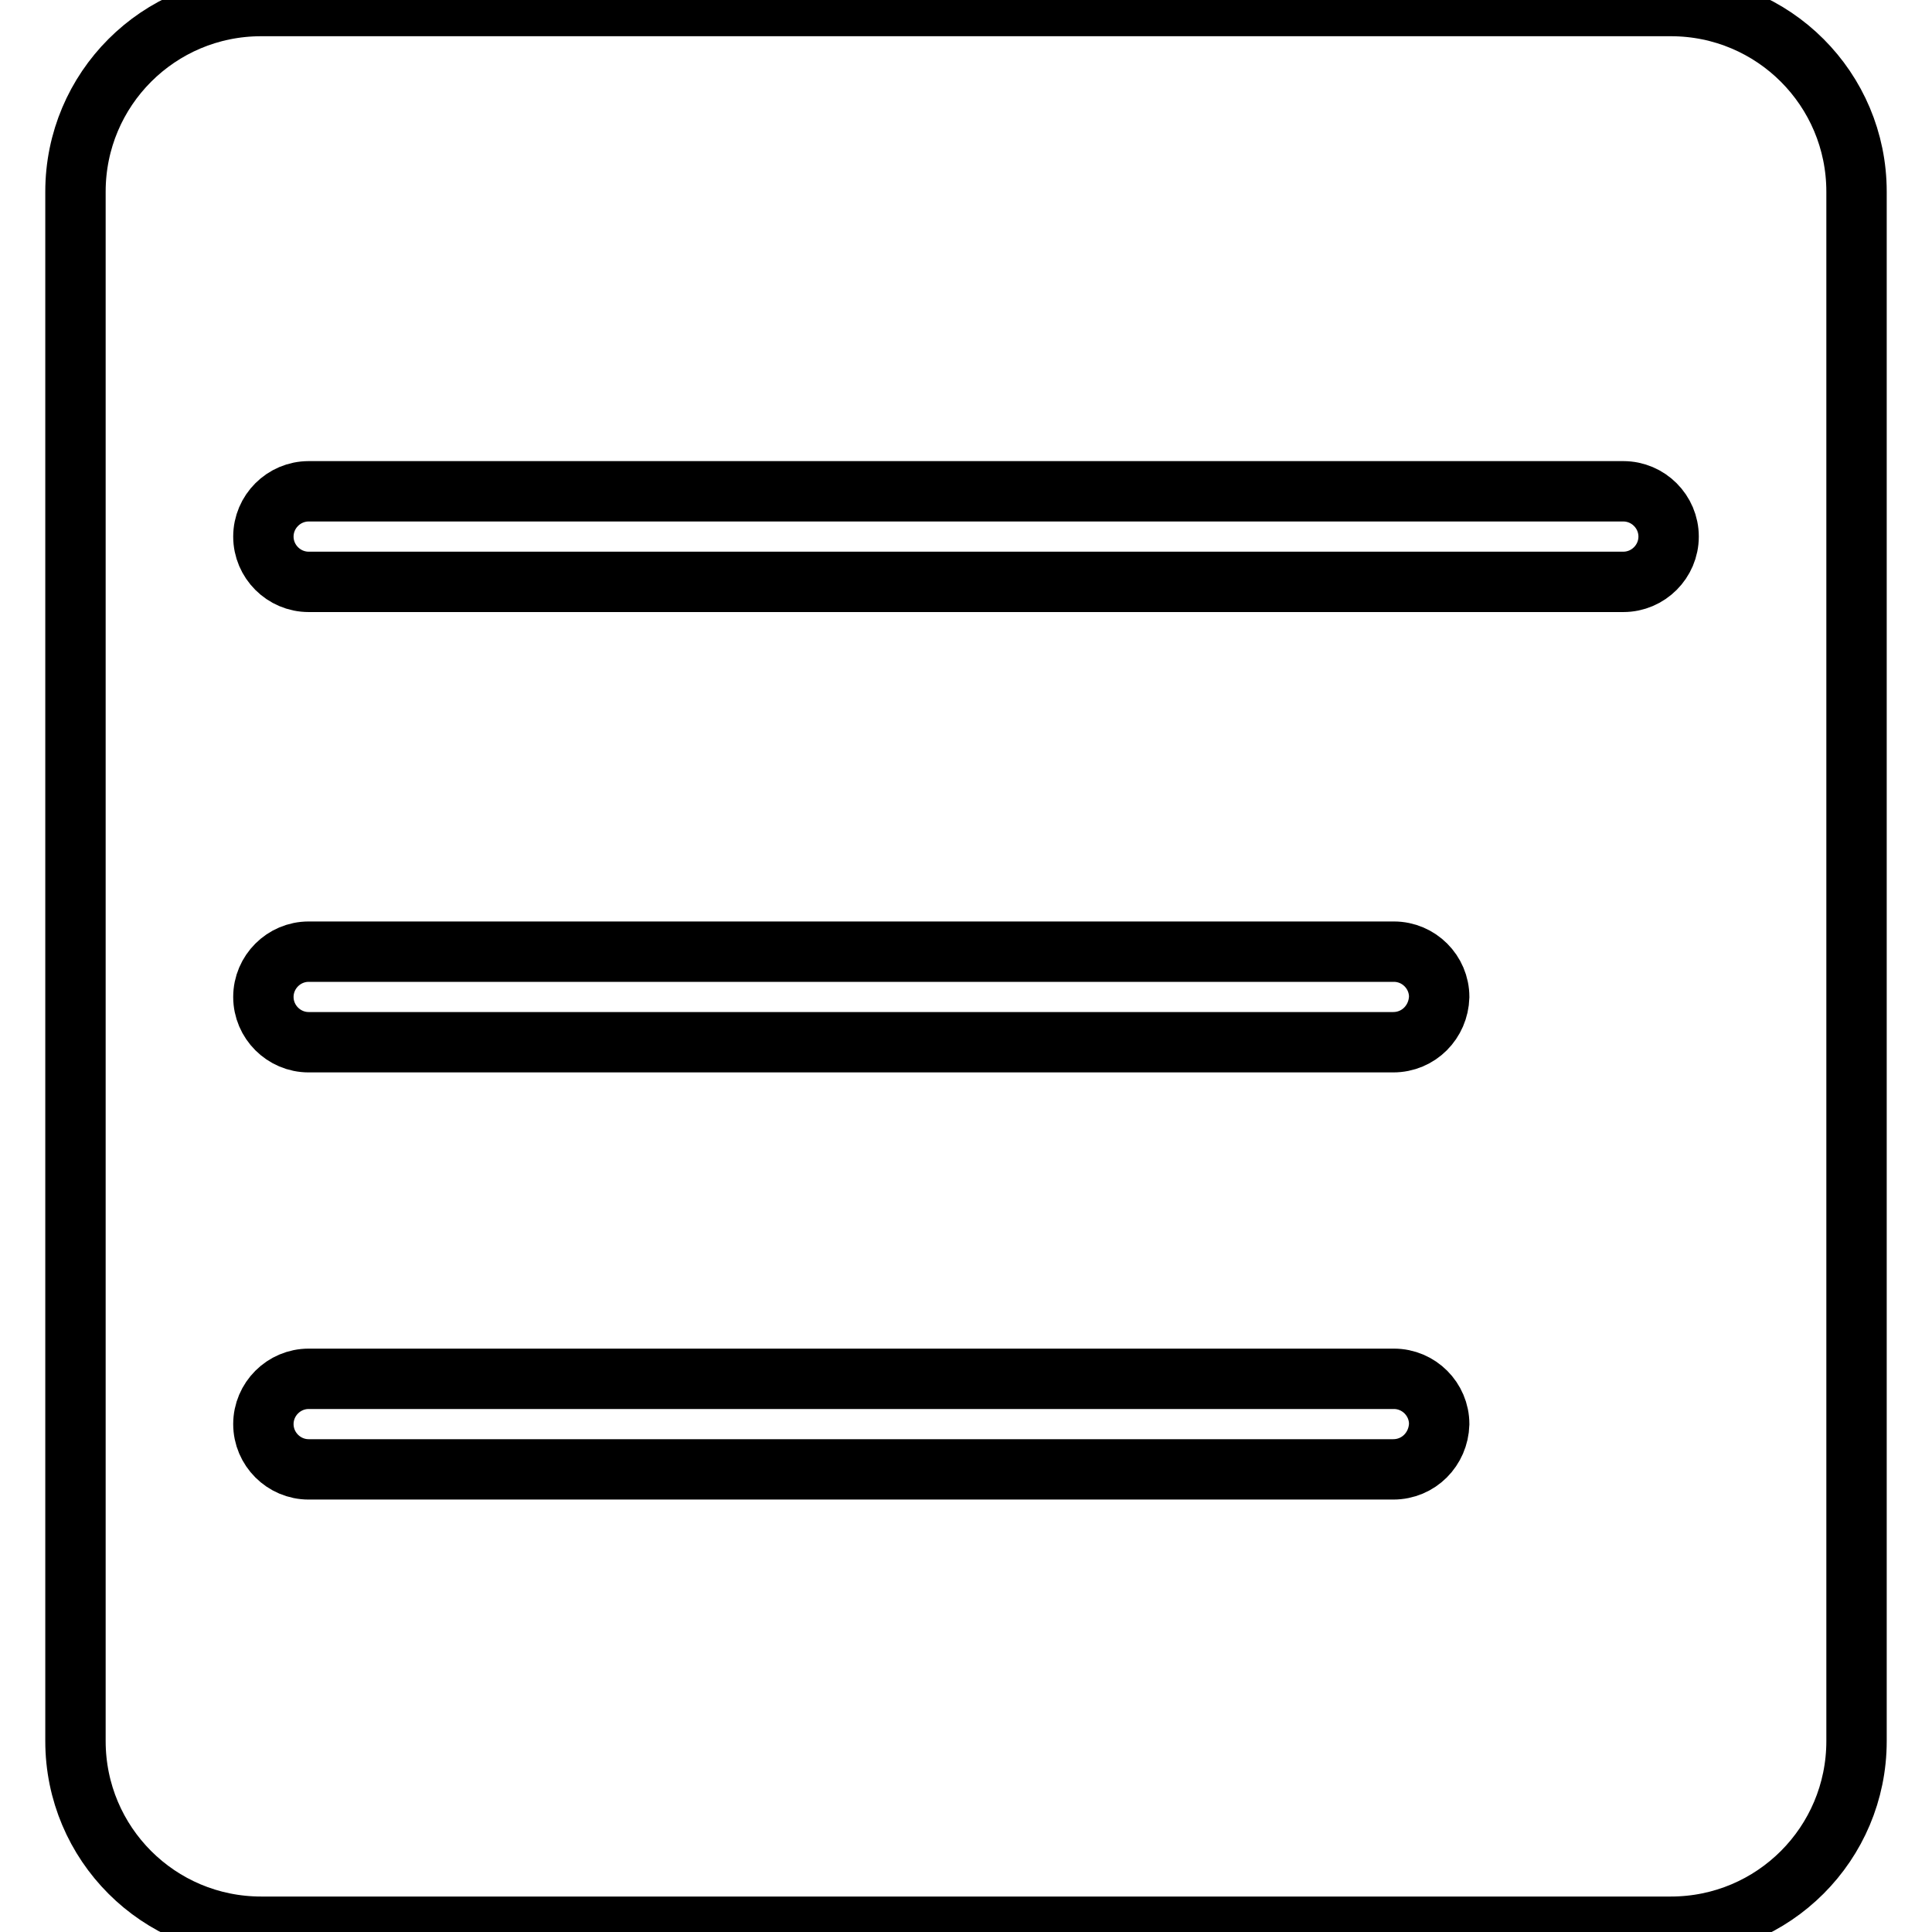 <?xml version="1.0" encoding="utf-8"?>
<!-- Svg Vector Icons : http://www.onlinewebfonts.com/icon -->
<!DOCTYPE svg PUBLIC "-//W3C//DTD SVG 1.1//EN" "http://www.w3.org/Graphics/SVG/1.1/DTD/svg11.dtd">
<svg version="1.1" xmlns="http://www.w3.org/2000/svg" xmlns:xlink="http://www.w3.org/1999/xlink" x="0px" y="0px" viewBox="0 0 256 256" enable-background="new 0 0 256 256" xml:space="preserve">
<g> <path stroke-width="8" fill-opacity="0" stroke="#000000"  d="M221.4,0.8H34.6C21,0.8,10,11.8,10,25.4v205.3c0,13.6,11,24.6,24.6,24.6h186.8c13.6,0,24.6-11,24.6-24.6 V25.4C246,11.8,235,0.8,221.4,0.8z M184.6,194.7H40.9c-3.3,0-6-2.7-6-6c0-3.3,2.7-6,6-6h143.8c3.3,0,6,2.7,6,6 C190.6,192,188,194.7,184.6,194.7z M184.6,138.1H40.9c-3.3,0-6-2.7-6-6c0-3.3,2.7-6,6-6h143.8c3.3,0,6,2.7,6,6 C190.6,135.4,188,138.1,184.6,138.1z M215.1,77.1H40.9c-3.3,0-6-2.7-6-6c0-3.3,2.7-6,6-6h174.2c3.3,0,6,2.7,6,6 C221.1,74.4,218.4,77.1,215.1,77.1z"/></g>
</svg>